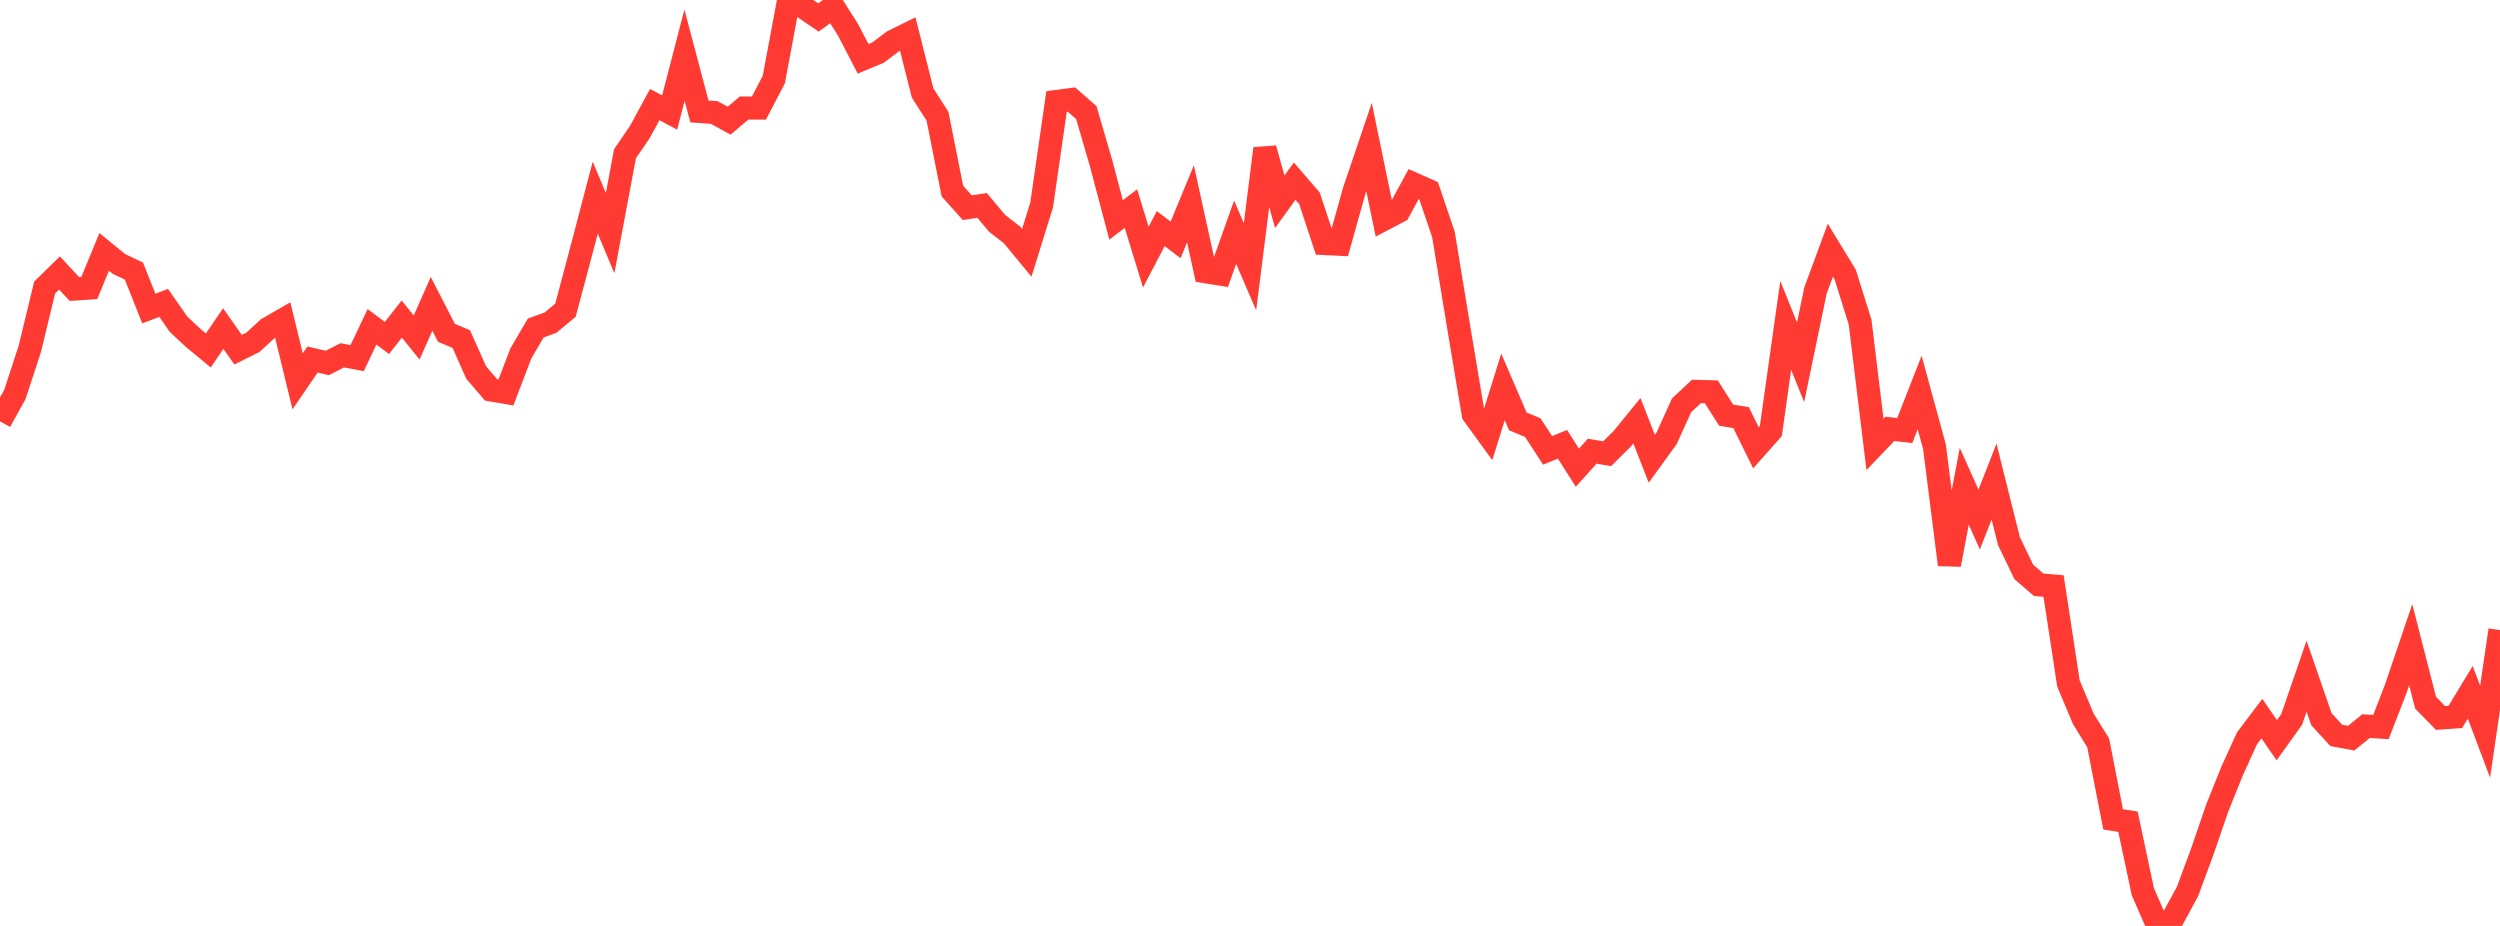 <?xml version="1.0" standalone="no"?>
<!DOCTYPE svg PUBLIC "-//W3C//DTD SVG 1.1//EN" "http://www.w3.org/Graphics/SVG/1.1/DTD/svg11.dtd">

<svg width="135" height="50" viewBox="0 0 135 50" preserveAspectRatio="none" 
  xmlns="http://www.w3.org/2000/svg"
  xmlns:xlink="http://www.w3.org/1999/xlink">


<polyline points="0.0, 22.752 0.804, 21.299 1.607, 18.849 2.411, 15.527 3.214, 14.741 4.018, 15.608 4.821, 15.555 5.625, 13.602 6.429, 14.256 7.232, 14.638 8.036, 16.66 8.839, 16.357 9.643, 17.511 10.446, 18.261 11.25, 18.925 12.054, 17.743 12.857, 18.883 13.661, 18.481 14.464, 17.745 15.268, 17.282 16.071, 20.593 16.875, 19.417 17.679, 19.599 18.482, 19.186 19.286, 19.339 20.089, 17.647 20.893, 18.251 21.696, 17.23 22.5, 18.226 23.304, 16.406 24.107, 17.97 24.911, 18.312 25.714, 20.117 26.518, 21.055 27.321, 21.192 28.125, 19.088 28.929, 17.713 29.732, 17.421 30.536, 16.75 31.339, 13.733 32.143, 10.672 32.946, 12.591 33.75, 8.301 34.554, 7.124 35.357, 5.646 36.161, 6.076 36.964, 2.982 37.768, 6.017 38.571, 6.076 39.375, 6.516 40.179, 5.834 40.982, 5.835 41.786, 4.297 42.589, 0.0 43.393, 0.396 44.196, 0.943 45.0, 0.358 45.804, 1.628 46.607, 3.177 47.411, 2.843 48.214, 2.236 49.018, 1.837 49.821, 5.021 50.625, 6.277 51.429, 10.318 52.232, 11.214 53.036, 11.095 53.839, 12.056 54.643, 12.681 55.446, 13.653 56.25, 11.064 57.054, 5.481 57.857, 5.375 58.661, 6.08 59.464, 8.834 60.268, 11.876 61.071, 11.264 61.875, 13.886 62.679, 12.344 63.482, 12.954 64.286, 11.008 65.089, 14.671 65.893, 14.8 66.696, 12.54 67.5, 14.407 68.304, 8.02 69.107, 10.896 69.911, 9.782 70.714, 10.713 71.518, 13.15 72.321, 13.189 73.125, 10.311 73.929, 7.941 74.732, 11.837 75.536, 11.415 76.339, 9.936 77.143, 10.293 77.946, 12.66 78.75, 17.549 79.554, 22.366 80.357, 23.472 81.161, 20.893 81.964, 22.757 82.768, 23.09 83.571, 24.319 84.375, 23.994 85.179, 25.256 85.982, 24.363 86.786, 24.501 87.589, 23.705 88.393, 22.719 89.196, 24.774 90.0, 23.665 90.804, 21.888 91.607, 21.137 92.411, 21.158 93.214, 22.421 94.018, 22.552 94.821, 24.181 95.625, 23.276 96.429, 17.57 97.232, 19.564 98.036, 15.69 98.839, 13.511 99.643, 14.831 100.446, 17.396 101.25, 23.999 102.054, 23.159 102.857, 23.25 103.661, 21.195 104.464, 24.136 105.268, 30.491 106.071, 26.258 106.875, 28.056 107.679, 26.006 108.482, 29.217 109.286, 30.885 110.089, 31.578 110.893, 31.646 111.696, 36.909 112.5, 38.818 113.304, 40.119 114.107, 44.245 114.911, 44.374 115.714, 48.153 116.518, 50.0 117.321, 49.622 118.125, 48.141 118.929, 45.968 119.732, 43.631 120.536, 41.63 121.339, 39.869 122.143, 38.806 122.946, 39.972 123.75, 38.849 124.554, 36.515 125.357, 38.837 126.161, 39.713 126.964, 39.86 127.768, 39.21 128.571, 39.262 129.375, 37.185 130.179, 34.816 130.982, 37.946 131.786, 38.77 132.589, 38.713 133.393, 37.385 134.196, 39.511 135.0, 34.025" fill="none" stroke="#ff3a33" stroke-width="1.25"/>

</svg>
